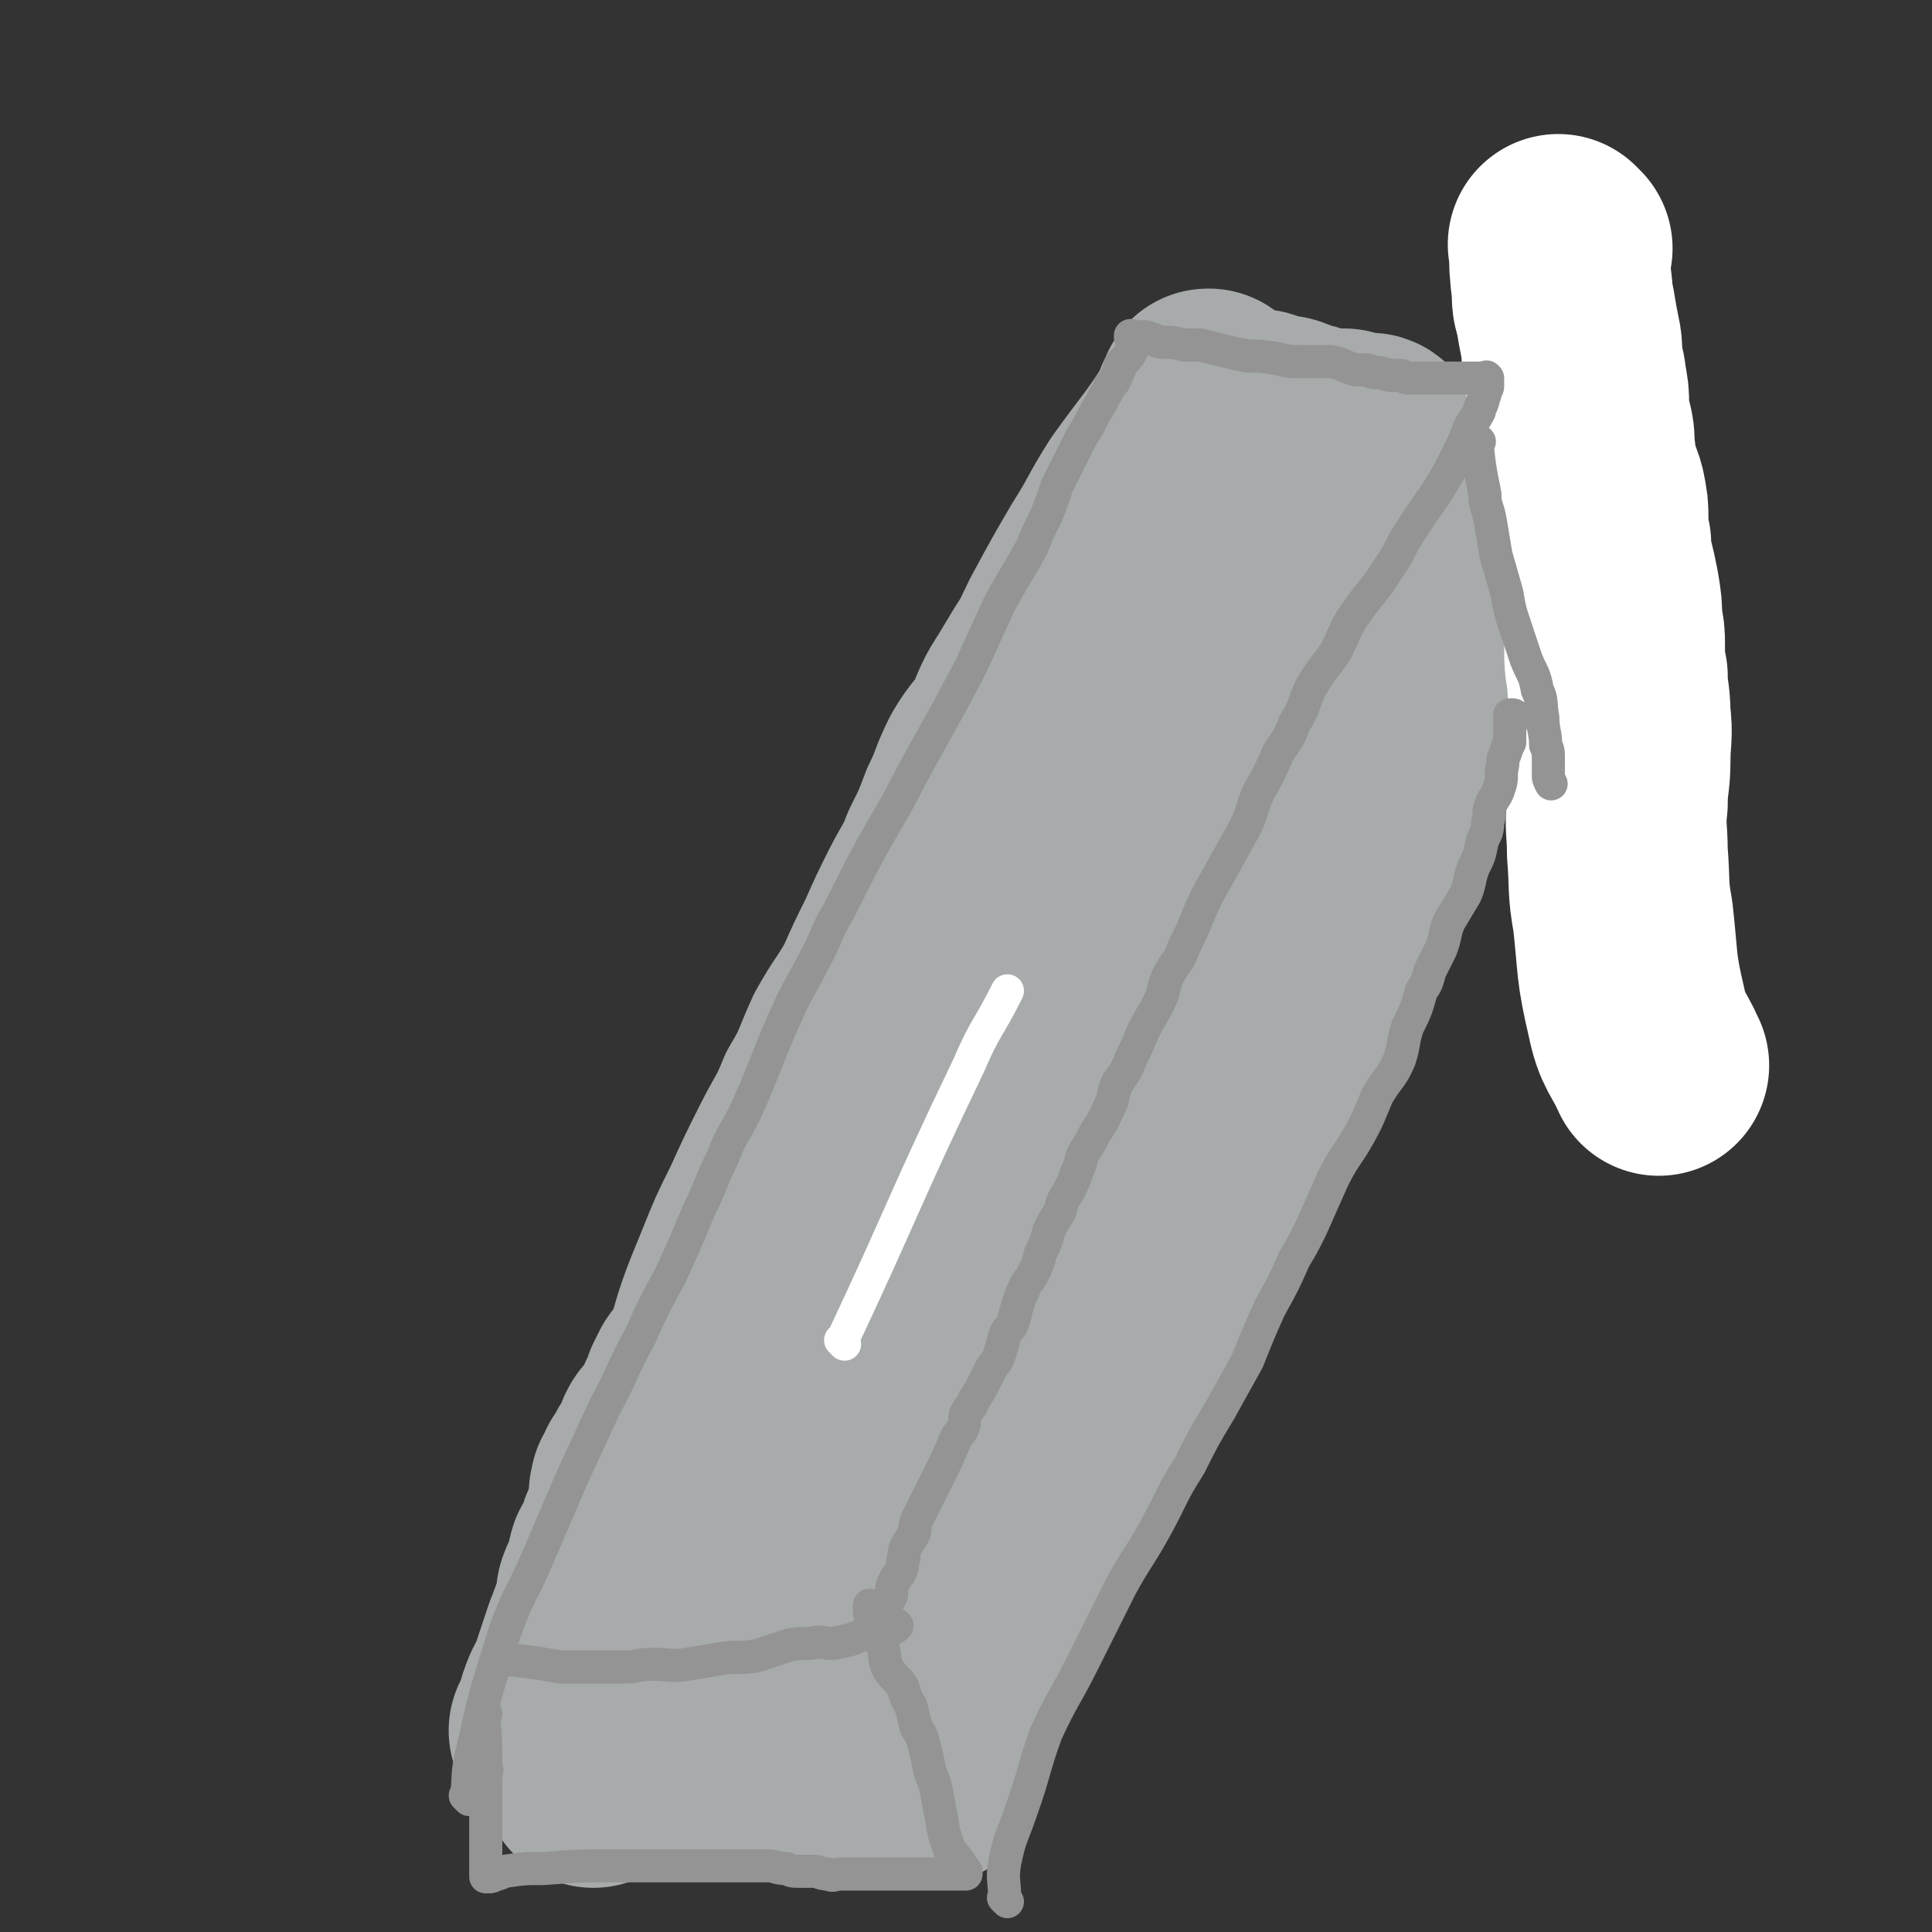 <svg viewBox='0 0 700 700' version='1.1' xmlns='http://www.w3.org/2000/svg' xmlns:xlink='http://www.w3.org/1999/xlink'><rect x="0" y="0" width="700" height="700" fill="#333333" stroke="none"/><g fill='none' stroke='#A8ABAB' stroke-width='80' stroke-linecap='round' stroke-linejoin='round'><path d='M259,496c-1,-1 -1,-1 -1,-1 -1,-1 0,0 0,0 0,0 0,0 0,0 0,0 -1,0 0,0 5,-18 5,-18 12,-35 4,-10 4,-10 9,-20 5,-11 5,-11 10,-21 5,-10 6,-10 10,-20 6,-10 5,-10 10,-21 5,-9 6,-9 11,-18 4,-9 4,-9 8,-17 4,-9 4,-9 8,-17 4,-8 5,-8 8,-16 4,-8 4,-8 7,-16 4,-8 3,-8 7,-16 4,-7 5,-6 9,-13 3,-7 3,-8 7,-14 3,-5 3,-5 6,-10 4,-6 4,-7 7,-13 7,-13 7,-13 14,-25 7,-11 6,-11 13,-22 10,-14 11,-14 20,-28 1,-2 1,-2 2,-5 1,-1 1,-1 2,-2 0,-1 0,-1 0,-1 0,0 0,0 0,0 0,0 0,0 0,0 -1,-1 0,0 0,0 0,0 0,0 0,0 0,0 0,0 0,0 -1,-1 0,0 0,0 0,0 0,0 0,0 0,0 0,0 0,0 -1,-1 0,0 0,0 0,0 0,0 0,0 0,0 0,0 0,0 -1,-1 0,0 0,0 0,0 0,0 0,0 0,0 0,0 0,0 -1,-1 0,0 0,0 0,0 0,0 0,0 0,0 0,0 0,0 -1,-1 0,0 0,0 0,0 0,0 0,0 0,0 0,-1 0,0 -1,0 0,1 0,2 0,1 0,1 0,1 0,2 0,2 0,3 0,2 0,2 0,4 0,2 -1,2 -1,5 -1,2 -1,2 -1,5 0,2 0,2 0,4 0,3 0,3 -1,6 -1,3 -1,3 -2,6 -1,4 0,4 -1,9 -1,4 -2,4 -3,8 -1,4 0,4 -1,8 -2,4 -3,4 -4,7 -2,4 -2,4 -3,8 -1,5 -1,5 -2,10 -2,6 -3,6 -6,12 -2,5 -2,5 -4,10 -2,7 -2,7 -4,13 -2,4 -3,3 -5,7 -2,4 -2,5 -4,9 -1,3 -1,3 -3,6 -2,3 -2,3 -4,7 -3,4 -2,4 -5,9 -2,4 -2,4 -4,9 -3,5 -2,5 -5,11 -3,5 -3,5 -6,10 -3,5 -3,5 -5,10 -3,4 -4,4 -7,9 -3,5 -3,5 -5,10 -2,4 -2,5 -4,9 -4,9 -5,9 -9,19 -6,10 -5,10 -10,20 -6,13 -6,13 -12,25 -6,12 -6,12 -12,23 -2,5 -2,5 -5,11 -3,4 -3,4 -5,9 -2,5 -2,5 -4,9 -2,4 -1,4 -3,8 -2,4 -3,3 -5,7 -2,3 -1,4 -3,7 -1,4 -1,3 -3,7 -1,3 -1,3 -2,5 -1,2 -1,2 -2,4 0,1 -1,1 -1,2 0,1 0,1 0,1 0,1 0,1 0,1 0,1 0,0 0,0 0,0 0,0 1,-1 0,0 0,0 0,0 1,-1 2,-1 3,-3 2,-2 2,-2 4,-5 2,-4 1,-4 4,-8 4,-6 4,-5 8,-11 5,-7 5,-6 10,-13 5,-8 4,-8 9,-16 6,-8 6,-7 12,-14 4,-8 4,-8 8,-15 5,-8 6,-8 11,-15 5,-8 5,-8 10,-15 5,-7 5,-7 10,-14 5,-7 5,-7 10,-14 4,-6 5,-6 9,-12 4,-6 3,-6 7,-12 3,-6 3,-6 6,-12 4,-6 4,-6 8,-12 4,-7 5,-6 9,-13 4,-6 3,-6 7,-12 3,-7 3,-7 6,-13 3,-6 3,-6 6,-11 3,-5 3,-5 6,-11 3,-5 3,-5 6,-11 3,-5 2,-5 4,-10 3,-5 4,-4 6,-9 2,-4 1,-5 4,-9 2,-4 3,-3 5,-7 2,-3 2,-3 4,-7 2,-4 1,-4 3,-8 3,-4 3,-4 5,-8 2,-3 2,-3 4,-7 2,-3 1,-4 3,-7 2,-3 2,-3 4,-6 2,-3 2,-3 3,-6 2,-2 1,-2 3,-5 1,-2 1,-2 3,-4 1,-2 1,-2 2,-4 1,-2 1,-1 2,-3 0,-2 0,-2 1,-4 0,0 0,0 0,-1 0,0 0,0 0,0 0,0 0,0 0,0 -1,-1 0,0 0,0 0,0 0,0 0,0 0,0 -1,0 -1,0 0,0 0,-1 0,-1 -1,-1 -1,0 -2,0 -1,0 -1,0 -1,0 -2,-1 -2,-1 -3,-1 -2,0 -2,0 -4,-1 -2,0 -2,0 -4,0 -2,0 -2,0 -4,0 -1,0 -1,-1 -3,-1 -2,-1 -2,-1 -4,-1 -2,0 -2,0 -3,-1 -1,0 -1,-1 -2,-1 -2,-1 -3,-1 -5,-1 -1,0 -1,0 -1,0 -2,0 -2,-1 -3,-1 -1,0 -1,-1 -2,-1 -1,0 -1,0 -3,0 0,0 0,0 0,0 -1,0 -1,0 -2,0 0,0 0,0 -1,0 -1,0 -1,0 -1,0 0,0 0,0 0,0 0,1 0,1 0,1 0,1 0,1 0,2 0,0 0,0 0,1 -1,2 -1,2 -2,4 -1,3 0,3 -1,6 -2,6 -3,6 -5,11 -3,6 -2,6 -5,12 -4,7 -5,7 -9,14 -4,6 -4,6 -9,13 -4,5 -5,5 -10,11 -4,6 -4,7 -8,13 -4,6 -4,6 -9,12 -4,6 -4,6 -8,12 -4,6 -4,6 -8,12 -4,6 -4,6 -8,12 -4,7 -4,6 -8,13 -4,6 -4,6 -7,12 -4,6 -4,6 -7,12 -3,5 -3,5 -5,11 -3,5 -3,5 -5,10 -3,4 -3,4 -5,9 -2,4 -2,5 -4,9 -2,4 -1,4 -4,8 -1,3 -1,3 -3,6 -2,3 -2,3 -4,7 -3,4 -2,4 -4,8 -2,4 -2,4 -3,8 -2,4 -3,3 -5,7 -2,4 -2,4 -4,7 -2,4 -2,4 -4,8 -6,10 -6,10 -12,20 -4,8 -3,8 -7,15 -1,3 -1,3 -2,6 -1,3 -2,3 -3,5 -1,3 -1,3 -3,6 -1,2 -1,2 -2,5 -1,2 -2,2 -3,5 -2,2 -2,2 -3,4 -2,3 -1,4 -3,6 -2,3 -2,2 -4,5 -1,2 -1,2 -2,4 -1,3 -1,3 -2,5 -1,2 -1,2 -2,5 -1,2 -1,2 -3,4 -1,2 -2,2 -3,4 -1,2 0,3 -1,5 -1,2 -1,2 -3,3 0,1 0,1 -1,2 -1,2 -1,2 -2,3 0,1 0,2 0,2 0,1 -1,1 -1,1 0,0 0,0 -1,1 0,1 0,1 0,1 0,0 0,0 0,0 0,1 0,1 0,1 0,1 0,0 0,0 0,0 0,0 0,0 0,0 0,-1 0,0 -1,0 0,0 0,1 0,0 0,0 0,0 0,0 0,0 0,0 -1,-1 0,0 0,0 0,0 0,0 0,0 0,0 0,0 1,0 0,0 0,0 0,0 1,0 1,0 3,0 1,0 1,0 2,0 1,0 1,0 2,0 2,0 2,0 3,0 1,0 1,0 2,0 3,0 3,1 5,1 1,0 1,0 2,0 1,0 1,0 2,0 2,0 2,1 4,1 1,0 1,0 1,0 2,0 2,0 4,0 1,0 1,1 1,1 1,1 1,1 2,1 1,0 1,0 1,0 1,0 1,1 2,1 0,0 0,0 1,0 1,0 1,0 1,1 0,0 0,0 0,0 0,0 0,0 0,0 0,0 0,0 1,0 0,0 0,0 0,0 2,1 2,1 4,1 2,1 2,1 5,2 4,1 4,1 9,2 1,1 1,1 2,1 1,0 1,0 2,0 1,0 1,0 2,0 1,0 1,1 2,1 1,0 1,0 3,0 1,0 1,0 1,0 1,0 1,0 2,0 0,0 0,0 1,0 1,0 1,0 1,0 0,0 0,0 0,0 1,0 1,0 1,0 1,0 1,0 1,0 0,0 0,0 0,0 1,0 1,0 1,0 1,0 1,0 2,0 0,0 -1,0 -1,0 0,-1 1,-1 1,-2 1,-1 1,-1 2,-2 1,-2 2,-2 3,-4 2,-2 2,-2 3,-5 2,-3 2,-3 3,-6 3,-4 2,-4 5,-8 3,-4 4,-3 6,-8 3,-4 2,-4 4,-9 3,-5 3,-5 5,-10 3,-5 4,-4 7,-9 3,-5 2,-5 4,-10 2,-5 3,-4 5,-9 2,-5 2,-5 4,-10 2,-4 3,-4 5,-9 1,-4 1,-4 2,-9 2,-5 3,-5 5,-10 2,-4 2,-5 4,-9 2,-5 2,-5 4,-9 2,-4 1,-4 3,-8 2,-4 3,-4 4,-8 2,-4 2,-4 3,-8 2,-4 2,-4 4,-8 2,-4 2,-4 4,-8 2,-4 2,-4 3,-7 2,-4 2,-4 3,-7 2,-4 2,-4 4,-7 1,-4 1,-4 3,-8 2,-5 3,-4 5,-9 2,-4 2,-4 4,-8 2,-4 3,-4 5,-8 2,-4 1,-4 3,-8 1,-4 1,-4 3,-7 2,-3 2,-3 3,-6 2,-4 2,-4 4,-8 2,-4 3,-4 5,-8 2,-4 1,-4 3,-8 2,-3 2,-4 4,-7 4,-7 4,-7 7,-13 6,-9 6,-9 11,-18 3,-7 3,-7 6,-13 2,-3 2,-3 3,-6 1,-3 2,-2 3,-5 1,-3 1,-3 2,-6 1,-2 0,-2 1,-4 1,-2 1,-2 2,-4 0,-1 1,-1 1,-2 1,-3 0,-3 1,-6 0,-1 1,-1 1,-2 0,-1 0,-1 0,-2 0,-1 1,-1 1,-2 0,-1 0,-1 0,-3 0,-1 0,-1 1,-2 0,-1 1,-1 1,-2 0,-1 0,-1 0,-2 0,-1 0,-1 0,-2 0,0 0,0 0,0 0,-1 1,-1 1,-2 0,-1 0,-1 1,-2 0,0 0,0 0,0 0,-1 0,-1 0,-2 0,0 0,0 0,0 0,0 1,0 1,0 0,0 0,0 0,-1 0,-1 0,-1 0,-1 0,0 0,0 0,0 0,0 0,0 0,0 0,0 0,0 0,-1 0,0 0,0 0,0 0,-1 0,-1 0,-1 0,0 0,0 0,0 0,0 0,0 0,0 0,0 0,0 0,0 -1,-1 0,0 0,0 0,0 0,0 0,0 0,0 -1,0 0,0 0,-1 1,0 1,0 1,0 0,0 0,0 0,0 0,1 0,1 '/><path d='M250,533c-1,-1 -1,-1 -1,-1 -1,-1 0,0 0,0 0,0 0,0 0,0 0,0 0,0 0,0 -1,-1 0,0 0,0 0,0 0,0 0,0 0,0 0,0 0,0 -1,-1 0,0 0,0 0,0 0,0 0,0 0,0 0,0 0,0 -1,-1 0,0 0,0 0,0 0,0 0,0 -2,6 -2,6 -4,12 0,0 0,0 0,0 0,4 0,4 -1,7 -1,3 -1,3 -1,7 -1,1 -1,1 -1,3 0,2 -1,2 -1,5 0,1 0,1 0,2 0,2 0,2 -1,5 0,1 0,1 0,3 0,1 -1,1 -1,2 -1,1 0,1 -1,3 -1,1 -1,1 -1,2 0,1 0,1 0,1 0,1 0,1 0,3 0,1 0,1 0,2 0,1 -1,1 -1,2 0,1 0,1 0,2 0,1 0,1 -1,2 0,1 0,1 0,1 0,2 -1,2 -1,3 -1,2 0,2 -1,3 0,3 -1,3 -1,5 0,1 0,2 0,3 0,1 0,1 0,1 0,0 0,0 0,0 0,0 0,0 0,1 0,0 0,0 0,0 0,0 0,0 0,0 0,0 0,0 0,0 -1,-1 -1,0 -1,0 0,0 0,0 0,0 0,0 0,0 0,0 0,0 0,0 0,-1 0,-1 0,-1 0,-1 0,-2 0,-2 0,-3 0,-2 0,-2 0,-4 0,-4 -1,-3 -1,-7 0,-2 0,-2 0,-5 0,-2 0,-2 0,-5 0,-4 1,-4 1,-8 0,-2 0,-2 0,-4 0,-3 1,-3 1,-6 0,-3 0,-3 0,-6 0,-2 1,-2 1,-5 1,-2 1,-2 1,-4 0,-1 0,-1 1,-3 0,-1 0,-1 0,-2 0,-1 1,-1 1,-3 0,0 0,-1 0,-1 0,-1 0,-1 0,-1 0,0 0,0 0,-1 0,0 0,0 0,0 0,0 0,0 0,0 -1,-1 0,0 0,0 0,0 0,1 0,1 0,0 0,0 0,1 0,0 -1,0 -1,0 -1,1 0,1 0,3 0,1 0,1 0,3 0,2 -1,1 -1,3 -1,2 -1,2 -1,4 0,2 0,2 0,5 0,2 -1,2 -1,4 0,1 0,1 0,3 -1,2 -1,2 -2,4 -1,2 -1,2 -2,4 0,2 1,2 0,4 -1,1 -1,1 -2,3 -1,1 -1,1 -1,3 -1,1 0,2 -1,3 -1,2 -1,2 -2,4 -1,1 -2,1 -2,2 -1,2 -1,3 -2,5 0,1 -1,0 -1,2 -2,2 -1,2 -2,4 -1,2 -2,2 -3,3 -1,2 0,2 -1,4 -1,1 -1,1 -2,3 -1,2 -1,2 -2,4 -1,2 -1,2 -1,3 -1,2 -1,2 -2,3 0,0 0,0 -1,0 0,0 0,0 0,0 0,0 -1,0 0,0 0,-1 0,-1 1,-2 1,-1 1,-1 1,-2 1,-3 0,-3 1,-5 1,-3 1,-3 3,-6 1,-3 1,-3 2,-6 1,-3 1,-3 2,-6 1,-3 1,-3 2,-6 1,-2 1,-3 2,-5 1,-4 2,-3 3,-7 1,-2 -1,-3 0,-5 1,-3 2,-3 3,-6 1,-2 0,-3 1,-6 1,-2 2,-2 4,-4 0,-2 -1,-3 0,-5 1,-2 2,-2 3,-4 1,-1 1,-1 2,-3 0,0 0,0 0,0 1,-1 0,-1 1,-2 0,0 1,0 1,0 1,0 1,0 1,-1 0,0 0,0 0,0 0,1 0,1 0,1 0,1 1,0 1,1 0,1 0,1 0,1 0,2 0,2 0,3 0,2 0,2 0,5 0,2 0,2 0,4 0,5 0,5 0,9 0,3 0,3 -1,7 -1,3 -2,3 -3,7 -1,4 0,5 -1,9 -1,4 -1,4 -3,7 -1,4 -1,4 -2,8 -1,4 -2,3 -3,8 -1,3 -1,3 -2,6 -1,4 -2,4 -3,7 0,2 1,3 0,5 -1,2 -2,1 -3,3 -1,1 0,2 -1,4 0,0 0,0 0,1 0,0 0,0 0,1 0,0 0,0 0,0 0,0 0,0 0,0 0,1 0,1 0,1 0,0 0,0 0,0 0,0 0,0 0,0 -1,-1 0,0 0,0 0,0 0,0 0,-1 0,0 0,0 0,0 0,0 0,0 0,0 0,-1 0,-1 0,-1 0,-1 0,-1 0,-1 0,0 0,0 0,0 1,0 1,0 1,0 1,0 1,0 1,0 1,0 1,0 2,-1 0,0 0,0 0,0 2,0 2,0 4,0 1,0 1,0 1,0 3,0 3,0 5,0 2,0 2,0 5,-1 3,0 3,0 6,0 2,0 2,0 5,0 2,0 2,-1 4,-1 2,-1 2,0 4,0 2,0 2,0 4,0 1,0 1,0 2,0 2,0 2,0 3,0 1,0 1,0 1,0 1,0 1,0 1,0 1,0 1,0 2,0 0,0 0,0 1,0 2,0 2,0 3,0 1,0 1,0 1,0 3,0 3,0 5,0 1,0 1,0 3,0 1,0 1,0 2,0 2,0 2,0 3,0 1,0 1,0 3,0 1,0 1,0 2,0 1,0 1,0 2,0 1,0 1,0 2,0 1,0 1,0 1,0 1,0 1,0 1,0 1,0 1,0 2,0 1,0 1,0 3,0 1,0 1,0 3,0 0,0 0,0 0,0 1,0 1,0 1,0 1,0 1,0 1,0 1,0 1,0 1,0 1,0 1,0 1,0 1,0 1,0 2,0 0,0 0,0 1,0 0,0 0,0 0,0 0,0 0,0 0,0 1,0 1,0 1,0 1,0 0,0 0,0 0,0 0,0 0,0 0,0 0,0 0,0 -1,-1 0,-1 0,-1 0,0 0,0 0,0 0,0 0,-1 0,-1 0,-2 -1,-2 -1,-3 0,-2 0,-2 0,-3 -1,-3 -1,-3 -2,-6 -1,-4 -1,-4 -1,-8 -1,-4 -1,-4 -1,-9 0,-9 0,-10 -1,-19 0,-7 -1,-7 -2,-13 0,-3 -1,-2 -1,-5 0,-3 0,-3 0,-5 0,-3 0,-3 0,-6 0,-3 0,-3 0,-5 0,-1 0,-1 0,-2 0,-1 0,-1 0,-2 0,0 0,0 0,0 0,0 0,0 0,0 0,0 0,-1 0,0 -1,0 0,0 0,1 0,2 0,2 0,3 0,2 0,2 0,3 0,4 0,4 0,7 0,3 -1,3 -1,7 -1,3 0,3 -1,7 -1,5 -2,4 -3,9 -1,4 0,4 0,8 0,4 -1,4 -2,8 -1,4 -1,4 -1,8 -1,4 -1,4 -1,7 0,2 0,2 0,4 0,1 0,1 0,2 0,1 0,1 0,2 0,1 0,1 0,2 0,0 0,-1 0,-1 0,0 0,0 0,0 0,0 0,0 0,0 -1,-1 0,0 0,0 0,0 0,0 0,0 0,0 -1,0 0,0 0,-1 0,0 1,0 '/><path d='M337,643c-1,-1 -1,-1 -1,-1 -1,-1 0,0 0,0 0,0 0,0 0,0 0,0 0,0 0,0 -1,-1 0,0 0,0 0,0 0,0 0,0 3,-9 3,-9 6,-18 2,-5 2,-4 3,-9 2,-5 2,-5 4,-11 2,-4 3,-4 5,-8 3,-5 2,-6 4,-11 3,-6 3,-5 6,-11 3,-5 2,-5 5,-11 2,-4 2,-4 4,-9 3,-5 3,-5 6,-10 3,-4 4,-4 6,-8 3,-5 2,-5 5,-10 2,-4 3,-4 5,-8 2,-3 1,-4 3,-7 2,-4 2,-4 4,-7 2,-4 2,-4 4,-8 1,-3 2,-2 4,-5 2,-3 1,-4 2,-7 2,-4 2,-3 4,-7 2,-3 3,-3 4,-7 2,-3 2,-4 4,-7 2,-3 2,-3 4,-6 2,-3 2,-4 3,-7 1,-3 0,-3 1,-6 2,-4 2,-4 4,-8 2,-3 3,-3 5,-6 2,-4 2,-4 4,-8 2,-3 2,-3 3,-6 1,-3 1,-3 3,-6 1,-4 2,-4 3,-7 2,-3 1,-3 2,-7 2,-3 3,-2 4,-5 1,-4 0,-4 2,-8 2,-3 3,-3 4,-6 2,-3 1,-3 2,-6 2,-4 2,-4 4,-7 1,-3 0,-4 1,-7 2,-4 2,-4 4,-7 2,-4 2,-4 4,-8 2,-4 2,-4 3,-9 2,-4 2,-4 4,-8 1,-4 0,-4 1,-7 2,-4 3,-4 4,-8 1,-3 1,-4 2,-7 1,-3 1,-3 2,-7 2,-3 2,-3 3,-7 1,-3 0,-3 1,-7 2,-4 3,-4 5,-8 2,-4 1,-4 2,-7 1,-2 1,-3 2,-5 2,-3 2,-3 4,-7 1,-3 1,-3 3,-6 3,-8 3,-8 7,-16 3,-5 3,-5 5,-10 1,-2 2,-2 3,-4 1,-3 0,-3 1,-5 0,-2 1,-2 1,-4 1,-2 1,-2 2,-4 0,-1 0,-1 0,-2 0,-2 0,-2 0,-3 0,-2 0,-2 1,-3 1,-1 1,0 1,-1 1,-2 0,-2 0,-3 0,-1 1,-1 1,-2 1,-1 1,-1 1,-2 0,-2 0,-2 0,-3 0,-1 1,-1 1,-3 1,-1 0,-1 1,-2 0,-1 1,0 2,-1 0,0 0,0 0,-1 0,-1 0,-1 0,-1 0,-1 0,-1 0,-1 0,-1 1,-1 1,-1 0,0 0,0 0,0 0,0 0,0 0,0 '/></g>
<g fill='none' stroke='#FFFFFF' stroke-width='80' stroke-linecap='round' stroke-linejoin='round'><path d='M566,90c-1,-1 -1,-1 -1,-1 -1,-1 0,0 0,0 0,0 0,0 0,0 0,0 0,0 0,0 -1,-1 0,0 0,0 0,0 0,0 0,0 0,0 -1,-1 0,0 0,7 0,8 1,16 0,4 0,4 1,7 1,6 1,6 2,11 1,4 0,5 1,9 0,3 1,3 1,6 1,5 1,5 1,9 0,3 0,3 1,7 1,4 1,4 1,8 1,5 0,5 1,9 1,4 2,4 3,8 1,5 1,5 1,9 0,5 0,5 1,9 0,4 0,4 1,8 1,4 1,4 2,9 1,6 1,6 1,11 1,5 1,5 1,9 0,6 0,6 1,11 0,7 1,7 1,14 1,8 0,8 0,16 0,8 -1,8 -1,16 -1,9 0,9 0,18 1,12 0,12 2,23 2,18 1,18 5,35 2,10 4,10 8,19 '/></g>
<g fill='none' stroke='#949494' stroke-width='12' stroke-linecap='round' stroke-linejoin='round'><path d='M170,652c-1,-1 -1,-1 -1,-1 -1,-1 0,0 0,0 1,-7 0,-8 2,-16 5,-22 5,-22 12,-44 5,-14 6,-13 12,-27 6,-14 6,-14 12,-28 6,-13 6,-13 12,-26 7,-13 6,-13 13,-26 5,-11 5,-11 11,-22 5,-11 5,-11 10,-23 5,-10 4,-10 9,-20 3,-8 4,-8 8,-16 4,-9 4,-9 8,-19 4,-10 4,-10 9,-21 4,-8 4,-7 8,-15 5,-9 4,-10 9,-18 10,-20 10,-20 21,-39 13,-25 14,-25 27,-50 5,-11 5,-11 10,-22 6,-11 6,-10 12,-21 2,-5 2,-5 5,-11 2,-5 2,-5 4,-11 2,-4 2,-4 4,-8 2,-4 2,-4 4,-8 2,-4 2,-3 4,-7 2,-4 2,-4 4,-7 1,-3 2,-3 3,-6 2,-2 2,-2 3,-5 1,-1 0,-1 1,-3 1,-1 1,-1 2,-2 1,-1 1,-1 2,-3 0,0 0,0 0,-1 0,-1 0,-1 0,-1 0,0 0,0 0,0 0,-1 0,-1 0,-1 0,0 0,0 0,-1 0,0 0,0 0,0 0,0 0,0 0,-1 0,0 0,0 0,0 0,0 0,0 0,0 0,0 0,0 0,0 -1,-1 0,0 0,0 0,0 0,0 0,0 0,0 -1,0 0,0 0,-1 0,0 1,0 0,0 0,0 1,0 1,0 1,0 1,0 1,0 1,0 2,0 1,0 1,1 3,1 2,1 2,1 4,1 3,0 3,0 7,1 3,0 3,0 6,0 4,1 4,1 8,2 4,1 4,1 9,2 5,0 5,0 11,1 4,1 4,1 8,1 4,0 4,0 9,0 3,0 3,0 6,1 2,1 2,1 5,2 2,0 2,0 4,0 2,0 1,1 3,1 1,0 1,0 1,0 3,0 3,1 5,1 1,0 2,0 3,0 2,0 2,1 3,1 1,0 1,0 3,0 0,0 0,0 1,0 2,0 2,0 3,0 1,0 1,0 2,0 1,0 1,0 2,0 1,0 1,0 2,0 1,0 1,0 3,0 3,0 3,0 5,0 2,0 2,0 4,0 1,0 1,0 1,0 1,0 1,0 1,0 1,0 1,0 1,0 1,0 1,0 1,0 0,0 0,0 0,0 0,0 0,0 0,0 0,0 0,0 0,0 -1,-1 0,0 0,0 0,0 0,0 0,0 0,0 0,0 0,0 0,1 0,1 0,1 0,1 0,1 0,2 0,1 -1,1 -1,3 -1,1 0,1 -1,3 0,1 -1,1 -1,3 -2,4 -3,4 -4,7 -2,5 -2,5 -4,9 -3,6 -3,6 -6,11 -5,8 -5,7 -10,15 -5,7 -4,8 -9,15 -5,8 -6,8 -11,15 -5,7 -4,7 -8,15 -4,6 -5,6 -9,13 -3,6 -2,7 -6,13 -2,6 -3,6 -6,11 -3,7 -3,7 -7,14 -3,7 -2,7 -5,13 -5,9 -5,9 -10,18 -4,7 -4,7 -7,14 -2,5 -2,5 -5,11 -2,6 -3,5 -6,11 -2,5 -1,5 -3,9 -3,6 -3,5 -6,11 -2,5 -2,5 -4,9 -2,5 -2,5 -5,9 -2,4 -1,5 -3,9 -2,4 -2,5 -5,9 -2,4 -2,4 -4,7 -2,4 -1,4 -3,8 -1,3 -1,3 -3,7 -2,3 -2,3 -3,7 -2,3 -2,3 -4,7 -1,4 -1,4 -3,8 -1,4 -1,4 -3,8 -1,2 -2,2 -3,5 -1,2 -1,2 -2,5 -1,3 -1,4 -2,7 -1,3 -2,2 -3,5 -1,4 -1,4 -2,7 -1,3 -2,3 -3,5 -1,2 -1,2 -2,4 -2,4 -2,4 -4,7 -1,3 -2,3 -3,5 -1,2 0,3 -1,5 -1,3 -2,2 -3,5 -3,7 -3,7 -6,13 -2,4 -2,4 -4,8 -1,2 -1,2 -2,4 -1,2 -1,2 -2,4 -1,3 0,3 -1,5 -2,3 -2,3 -3,5 -1,3 0,3 -1,5 0,2 0,2 -1,4 -1,1 -1,1 -2,3 -1,2 -1,2 -1,5 -1,1 -1,1 -1,2 -1,2 -1,2 -2,4 -1,1 -1,1 -1,2 0,2 0,2 -1,4 0,0 -1,0 -1,0 -1,0 0,1 0,1 0,0 0,0 0,0 '/><path d='M182,602c-1,-1 -1,-1 -1,-1 -1,-1 0,0 0,0 0,0 0,0 0,0 0,0 0,0 0,0 -1,-1 0,0 0,0 0,0 0,0 0,0 0,0 -1,-1 0,0 10,1 11,1 22,3 2,0 2,0 4,0 3,0 3,0 7,0 6,0 6,0 12,0 5,0 5,-1 10,-1 7,0 7,1 13,0 6,-1 6,-1 12,-2 6,-1 6,0 13,-1 6,-2 6,-2 12,-4 5,-1 5,0 10,-1 4,0 4,1 8,0 6,-1 6,-2 12,-4 3,-1 3,0 6,-1 2,0 2,0 3,-1 0,0 0,0 0,0 0,0 0,0 0,0 -1,-1 0,0 0,0 '/><path d='M176,621c-1,-1 -1,-1 -1,-1 -1,-1 0,0 0,0 0,0 0,0 0,0 0,0 0,0 0,0 -1,-1 0,0 0,0 0,0 0,0 0,0 0,0 0,0 0,0 -1,-1 0,0 0,0 0,0 0,0 0,0 1,10 1,10 1,20 1,2 0,2 0,3 0,2 0,2 0,4 0,5 0,5 0,9 0,3 0,3 0,5 0,2 0,2 0,5 0,2 0,2 0,5 0,1 0,1 0,2 0,2 0,2 0,4 0,0 0,0 0,1 0,1 0,1 0,1 0,1 0,1 0,1 0,0 0,0 0,0 0,0 0,0 0,0 1,0 1,0 1,0 1,0 1,0 3,-1 2,0 1,-1 3,-1 7,-1 7,-1 14,-1 13,-1 13,-1 27,-1 10,0 10,0 20,0 5,0 5,0 10,0 4,0 4,0 8,0 5,0 5,0 9,0 3,0 4,0 7,0 3,0 3,1 7,1 2,1 2,1 5,1 2,0 2,0 5,0 2,0 2,1 5,1 2,1 2,0 5,0 2,0 2,0 5,0 2,0 2,0 4,0 3,0 3,0 6,0 2,0 2,0 5,0 3,0 3,0 5,0 2,0 2,0 4,0 2,0 2,0 5,0 1,0 1,0 3,0 1,0 1,0 2,0 2,0 2,0 3,0 1,0 1,0 1,0 1,0 1,0 1,0 0,0 0,0 1,0 0,0 0,0 0,0 0,0 0,0 0,0 0,0 0,0 0,0 -1,-1 0,0 0,0 0,0 0,0 0,-1 -1,-1 -1,0 -1,-1 -1,-2 -1,-2 -2,-3 -1,-2 -2,-2 -3,-4 -1,-3 -1,-3 -2,-6 -1,-6 -1,-6 -2,-11 -1,-6 -1,-6 -3,-11 -1,-5 -1,-5 -2,-9 -1,-4 -1,-4 -3,-7 -1,-4 -1,-4 -2,-8 -2,-3 -2,-4 -3,-7 -2,-3 -3,-3 -5,-6 -2,-4 -1,-4 -2,-8 -1,-3 -1,-3 -2,-5 -1,-3 -1,-3 -2,-6 -1,-1 -1,-1 -1,-3 0,-1 0,-1 0,-1 0,-1 0,0 1,0 0,0 0,0 0,0 '/><path d='M365,689c-1,-1 -1,-1 -1,-1 -1,-1 0,0 0,0 0,0 0,0 0,0 0,0 0,0 0,0 -1,-1 0,0 0,0 0,0 0,0 0,0 0,-7 -1,-7 0,-13 2,-10 3,-10 6,-19 5,-14 4,-14 9,-28 6,-13 7,-13 13,-25 7,-14 7,-14 14,-28 6,-11 7,-11 13,-22 6,-11 5,-11 12,-22 5,-10 5,-10 11,-20 5,-9 5,-9 10,-18 4,-10 4,-10 8,-19 5,-9 5,-9 9,-18 3,-5 3,-5 6,-11 4,-9 4,-9 8,-18 4,-8 5,-8 9,-15 4,-7 4,-8 7,-15 4,-7 5,-6 8,-13 2,-6 1,-6 3,-12 3,-6 3,-6 5,-13 2,-3 2,-3 3,-7 2,-4 2,-4 4,-8 2,-5 1,-5 3,-10 3,-5 3,-5 6,-10 2,-5 1,-5 3,-10 2,-4 2,-4 3,-9 1,-3 2,-3 2,-7 1,-3 0,-3 1,-6 1,-3 2,-3 3,-6 1,-3 1,-3 1,-7 1,-3 0,-3 1,-5 1,-3 1,-3 2,-5 0,-2 0,-2 0,-4 0,-1 0,-1 0,-2 0,-1 0,-1 0,-3 0,0 0,-1 0,-1 0,0 1,0 1,0 1,0 1,1 1,1 '/><path d='M536,160c-1,-1 -1,-1 -1,-1 -1,-1 0,0 0,0 0,0 0,0 0,0 1,10 1,10 3,20 0,5 1,4 2,10 1,6 1,6 2,12 2,7 2,7 4,14 1,6 1,6 3,12 2,6 2,6 4,12 2,5 3,5 4,11 2,4 1,5 2,10 0,5 1,5 1,10 1,2 1,2 1,5 0,2 0,2 0,4 0,1 0,1 0,2 0,1 0,1 1,3 0,0 0,0 0,0 '/></g>
<g fill='none' stroke='#FFFFFF' stroke-width='12' stroke-linecap='round' stroke-linejoin='round'><path d='M306,487c-1,-1 -1,-1 -1,-1 -1,-1 0,0 0,0 23,-49 22,-50 46,-100 6,-14 7,-13 14,-27 '/></g>
</svg>
